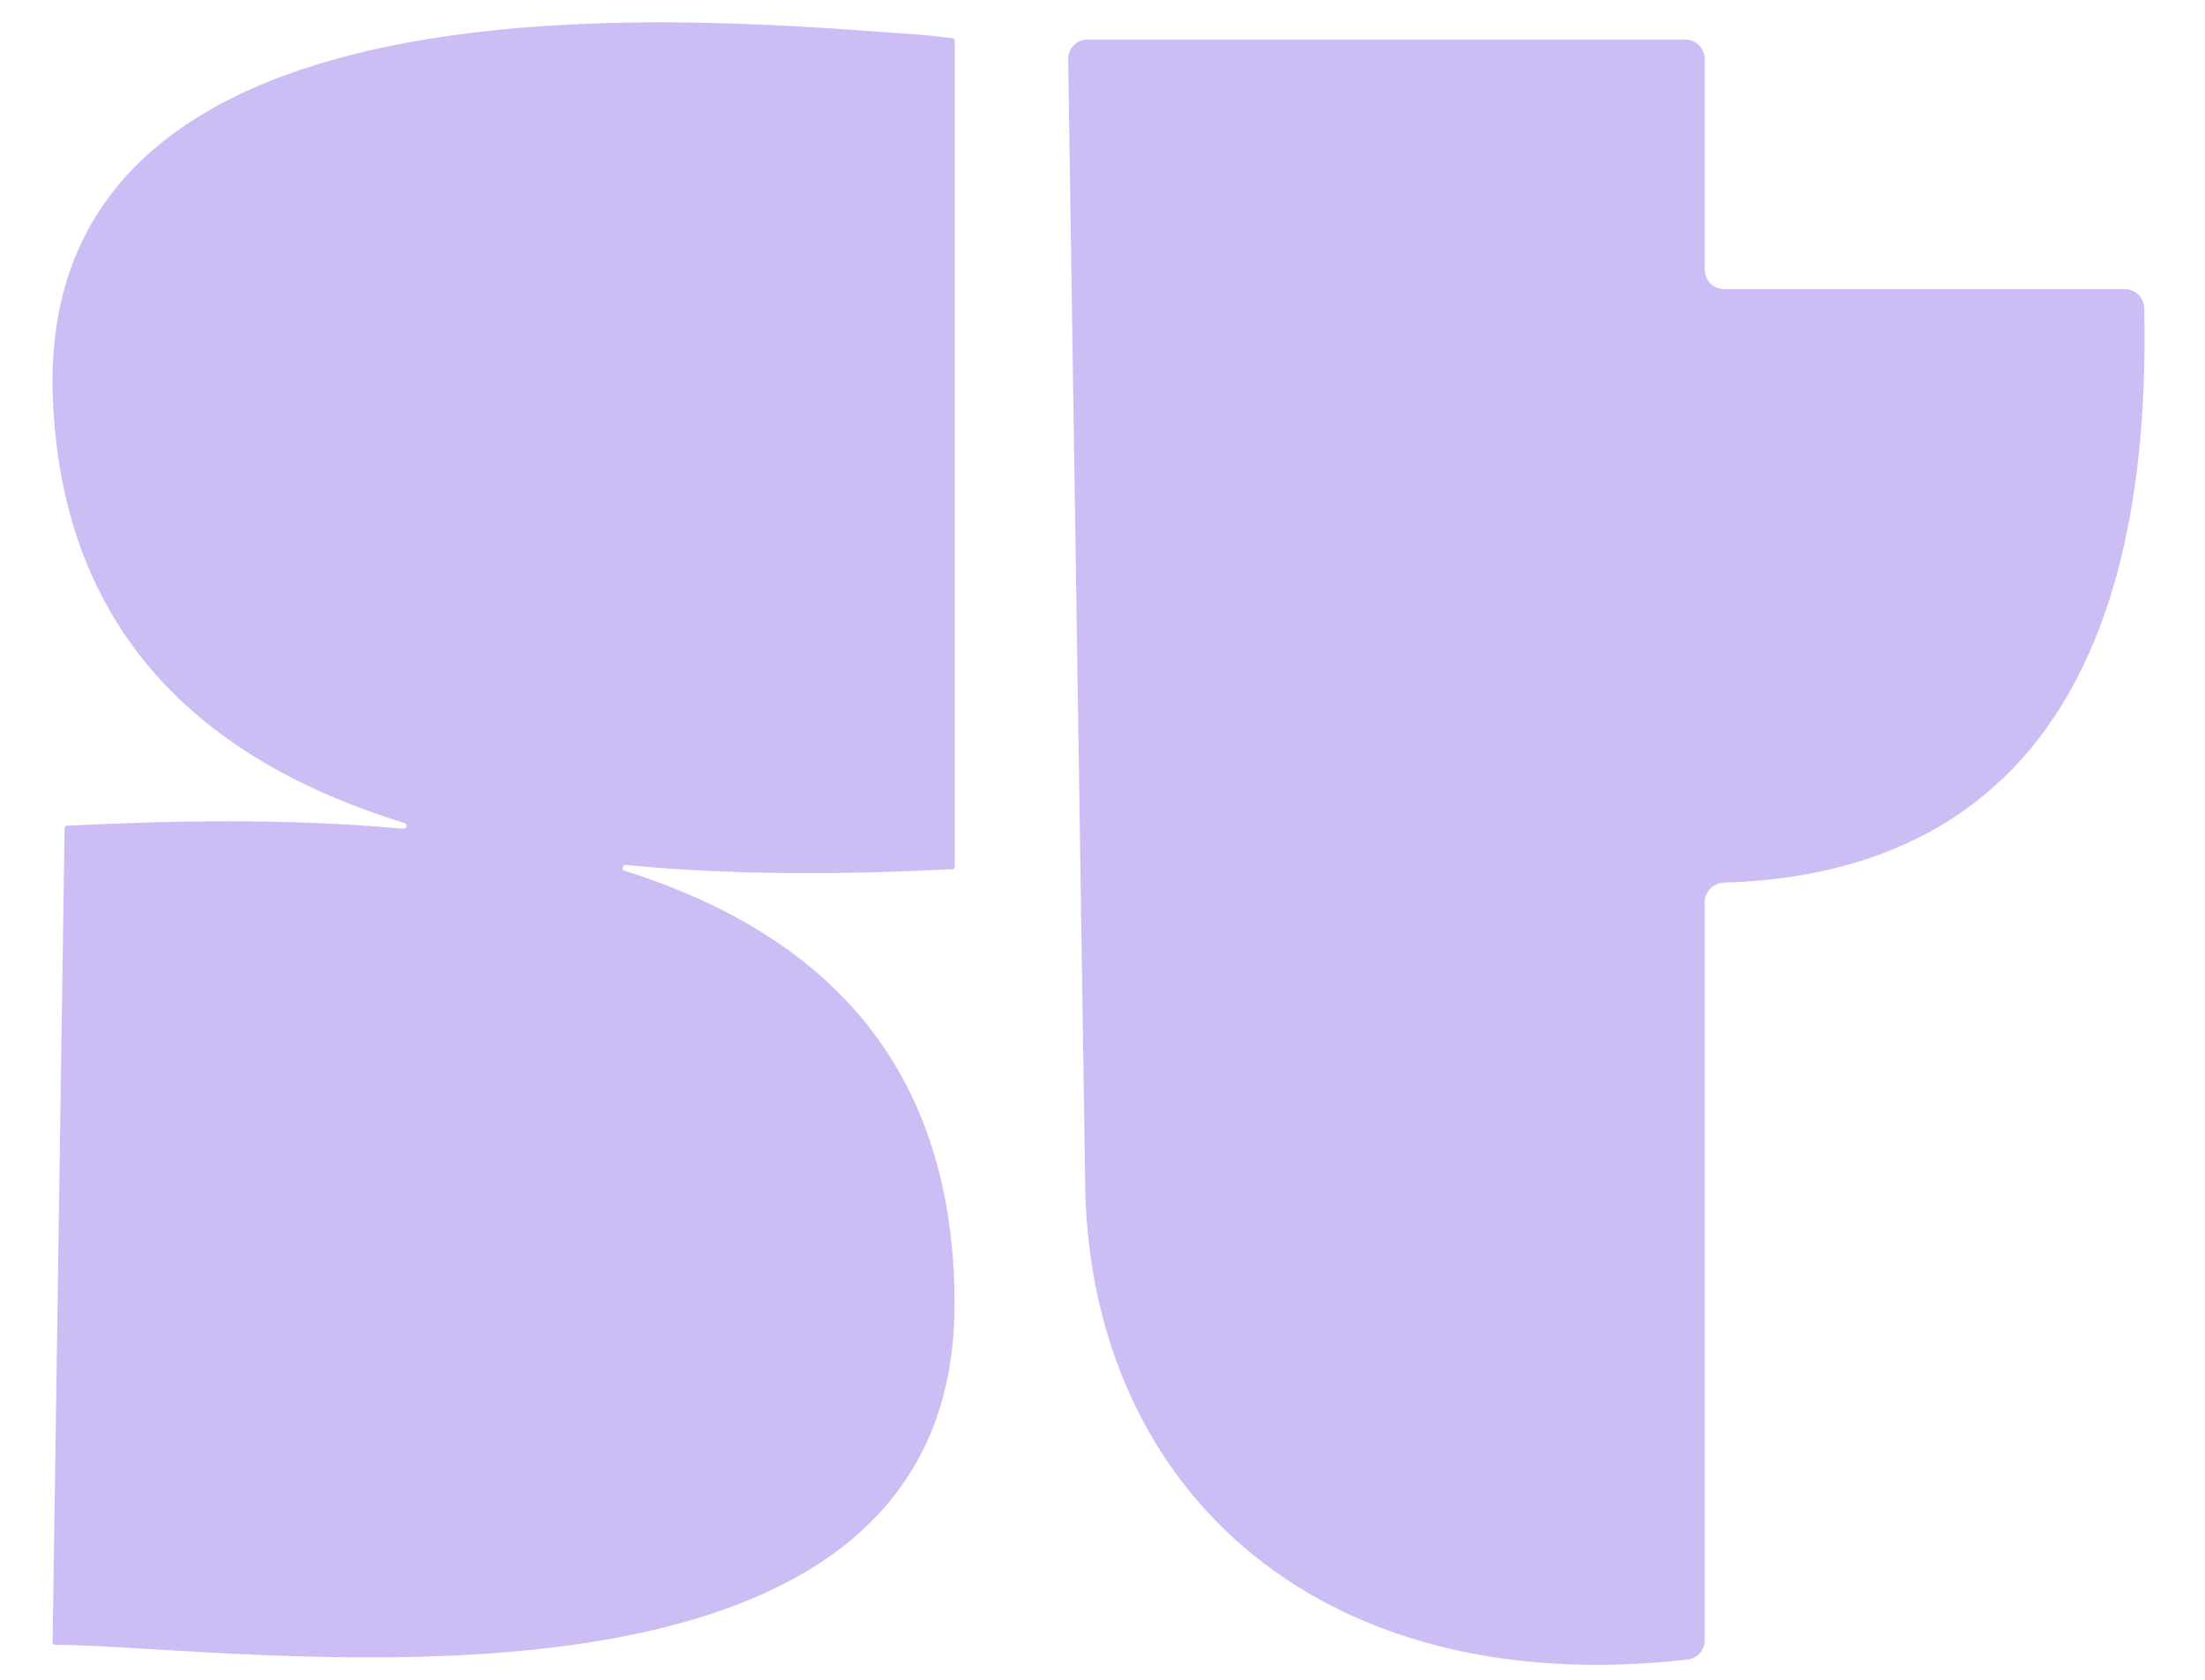 <svg width="21" height="16" viewBox="0 0 21 16" fill="none" xmlns="http://www.w3.org/2000/svg">
<g id="Logo-st">
<path id="Vector" d="M3.844 7.894C3.872 7.897 3.882 7.849 3.854 7.84C2.032 7.28 0.589 6.112 0.503 3.78C0.346 -0.482 6.857 0.198 8.83 0.336C8.946 0.35 9.028 0.36 9.07 0.363C9.083 0.364 9.093 0.374 9.093 0.387V8.257C9.093 8.269 9.083 8.279 9.071 8.279C8.137 8.327 7.044 8.344 5.957 8.239C5.929 8.236 5.919 8.284 5.946 8.293C7.729 8.855 9.091 10.037 9.091 12.421C9.091 16.163 3.993 15.86 1.467 15.71C1.085 15.687 0.762 15.668 0.524 15.666C0.511 15.666 0.501 15.656 0.501 15.643L0.615 7.888C0.615 7.876 0.624 7.866 0.636 7.865C1.618 7.816 2.742 7.792 3.844 7.894Z" fill="#9A7DED" fill-opacity="0.5"/>
<path id="Vector 1" d="M16.051 0.377H10.358C10.254 0.377 10.171 0.461 10.173 0.565L10.334 11.197C10.334 14.104 12.482 16.216 16.074 15.807C16.166 15.796 16.235 15.718 16.235 15.625V8.595C16.235 8.493 16.318 8.41 16.42 8.407C18.464 8.346 20.518 7.242 20.421 2.935C20.419 2.835 20.337 2.754 20.237 2.754H16.42C16.318 2.754 16.235 2.671 16.235 2.569V0.562C16.235 0.46 16.153 0.377 16.051 0.377Z" fill="#9A7DED" fill-opacity="0.5"/>
</g>
</svg>
